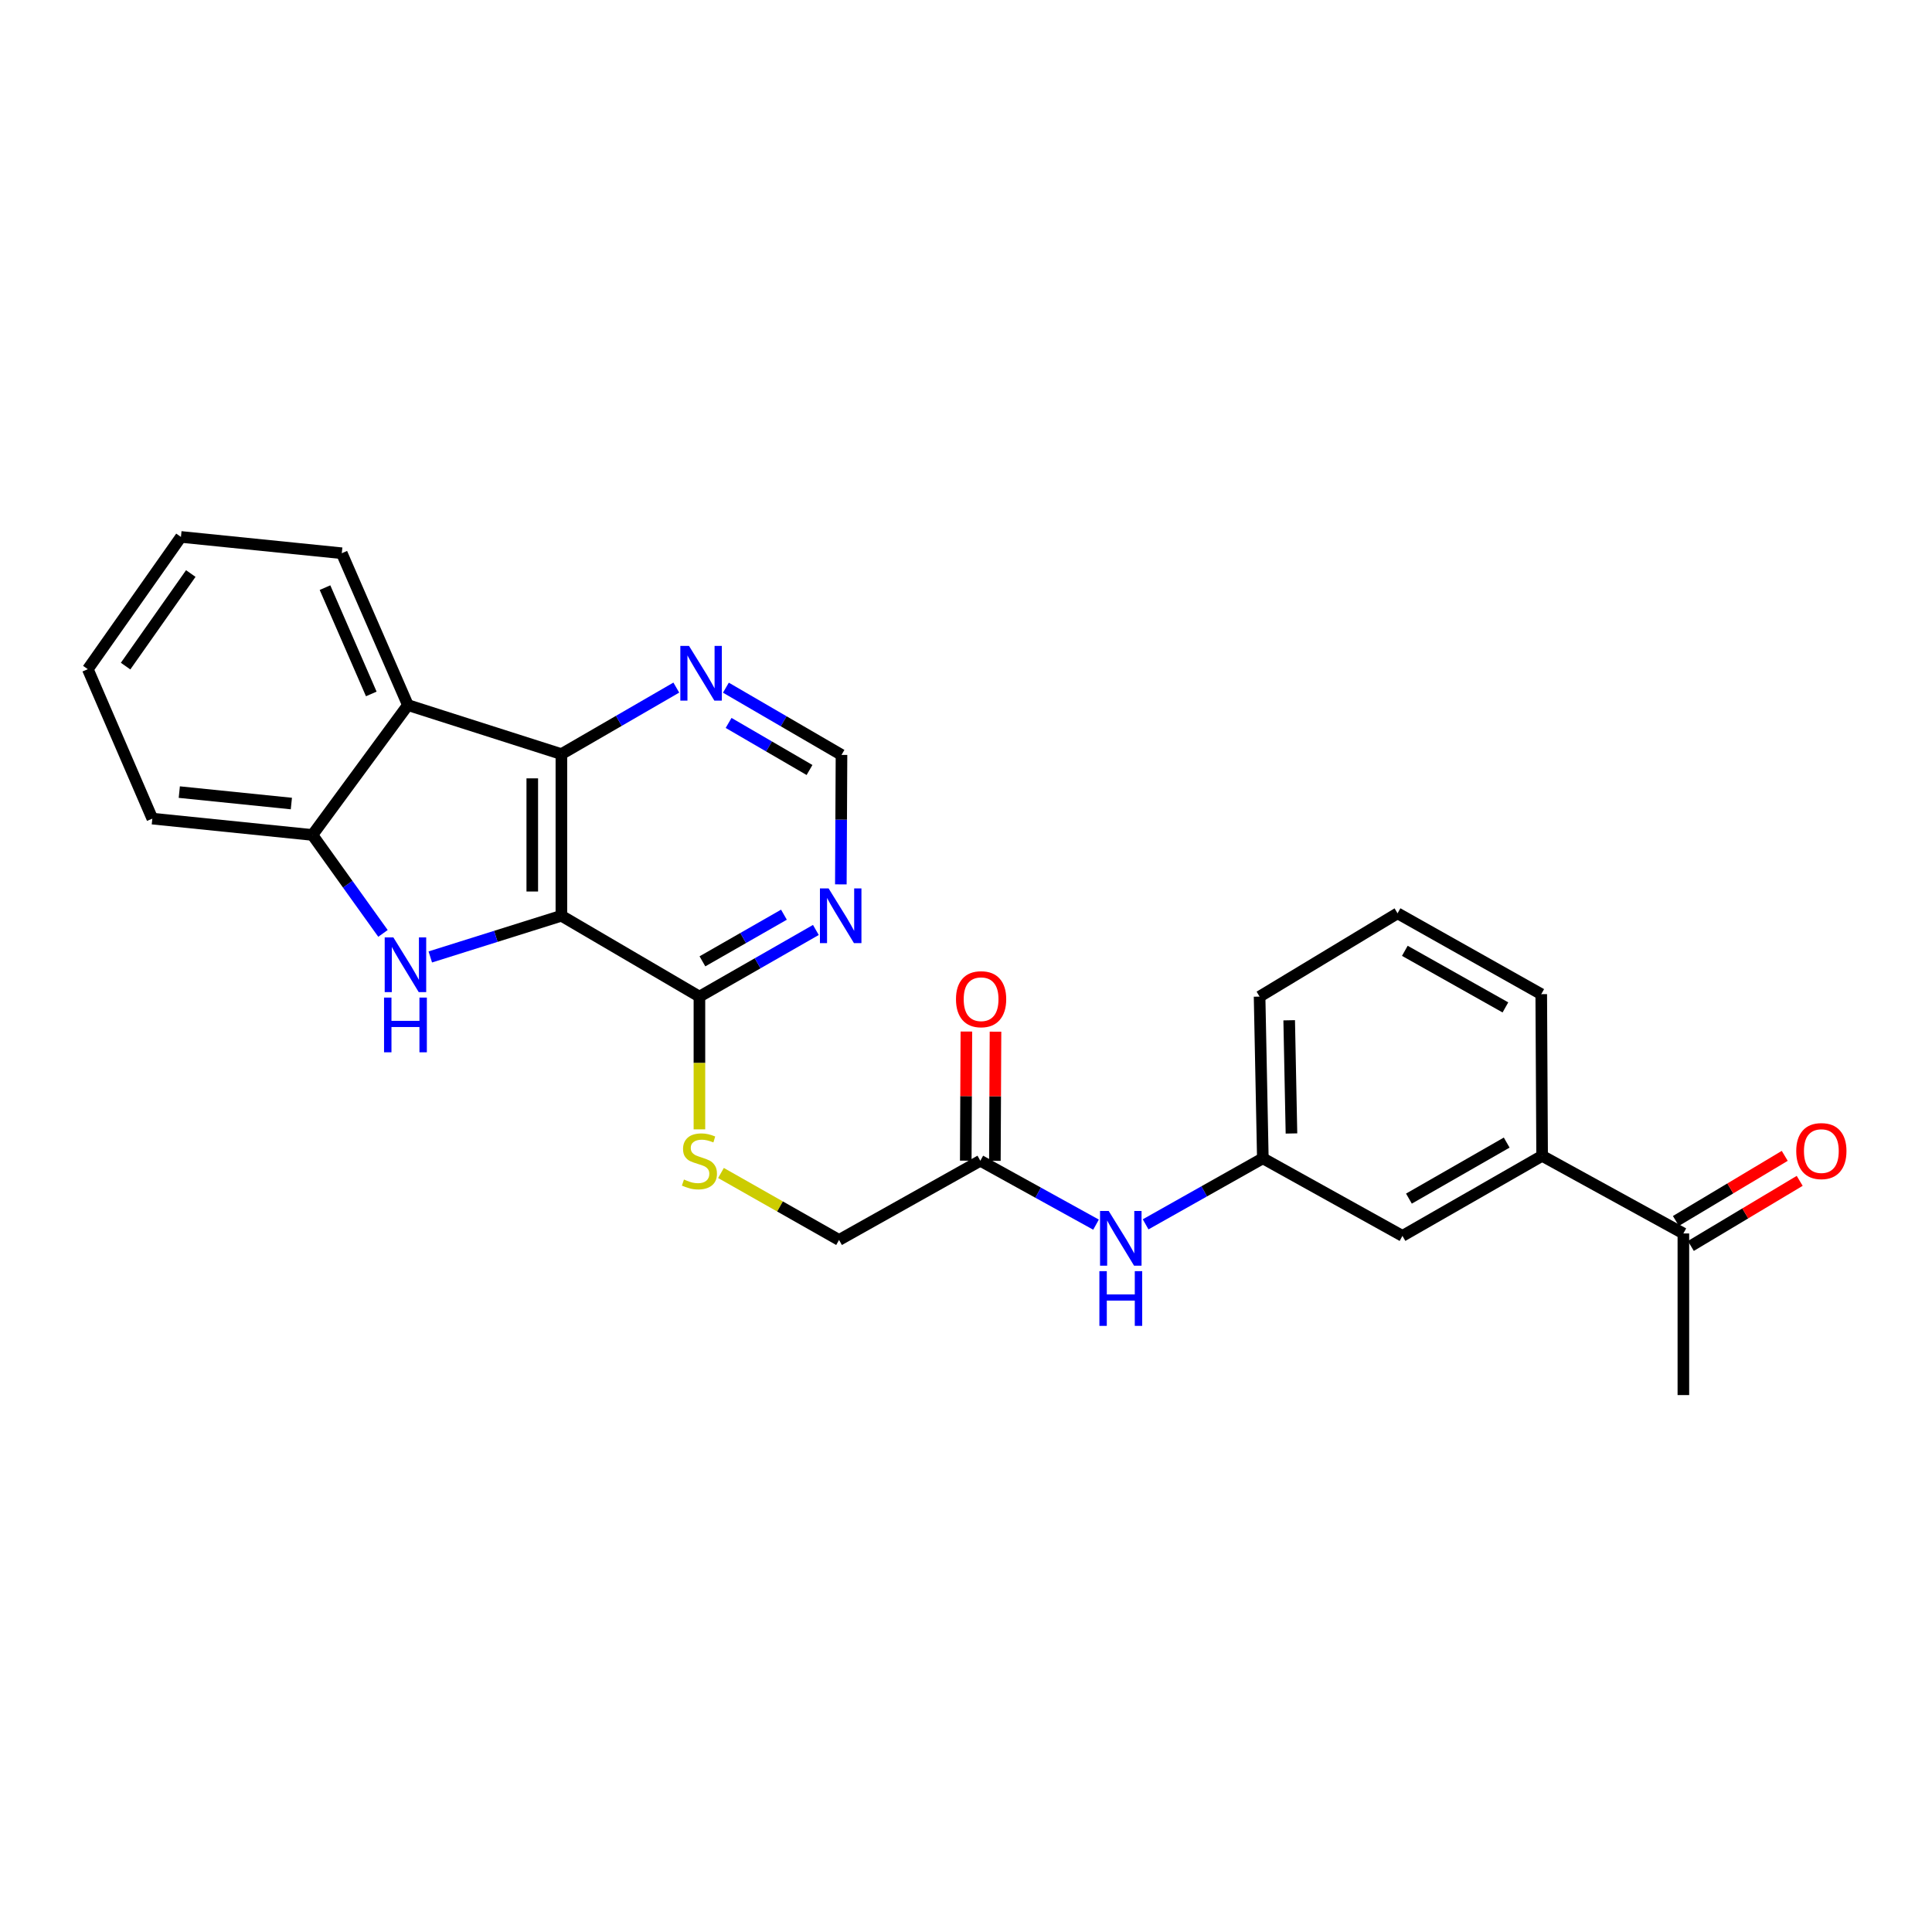 <?xml version='1.0' encoding='iso-8859-1'?>
<svg version='1.1' baseProfile='full'
              xmlns='http://www.w3.org/2000/svg'
                      xmlns:rdkit='http://www.rdkit.org/xml'
                      xmlns:xlink='http://www.w3.org/1999/xlink'
                  xml:space='preserve'
width='1000px' height='1000px' viewBox='0 0 1000 1000'>
<!-- END OF HEADER -->
<rect style='opacity:1.0;fill:#FFFFFF;stroke:none' width='1000' height='1000' x='0' y='0'> </rect>
<path class='bond-0' d='M 290.575,473.994 L 256.646,484.655' style='fill:none;fill-rule:evenodd;stroke:#000000;stroke-width:6px;stroke-linecap:butt;stroke-linejoin:miter;stroke-opacity:1' />
<path class='bond-0' d='M 256.646,484.655 L 222.717,495.316' style='fill:none;fill-rule:evenodd;stroke:#0000FF;stroke-width:6px;stroke-linecap:butt;stroke-linejoin:miter;stroke-opacity:1' />
<path class='bond-1' d='M 290.575,473.994 L 290.575,390.325' style='fill:none;fill-rule:evenodd;stroke:#000000;stroke-width:6px;stroke-linecap:butt;stroke-linejoin:miter;stroke-opacity:1' />
<path class='bond-1' d='M 275.504,461.444 L 275.504,402.876' style='fill:none;fill-rule:evenodd;stroke:#000000;stroke-width:6px;stroke-linecap:butt;stroke-linejoin:miter;stroke-opacity:1' />
<path class='bond-4' d='M 290.575,473.994 L 362.02,515.841' style='fill:none;fill-rule:evenodd;stroke:#000000;stroke-width:6px;stroke-linecap:butt;stroke-linejoin:miter;stroke-opacity:1' />
<path class='bond-3' d='M 198.232,483.129 L 179.971,457.651' style='fill:none;fill-rule:evenodd;stroke:#0000FF;stroke-width:6px;stroke-linecap:butt;stroke-linejoin:miter;stroke-opacity:1' />
<path class='bond-3' d='M 179.971,457.651 L 161.71,432.172' style='fill:none;fill-rule:evenodd;stroke:#000000;stroke-width:6px;stroke-linecap:butt;stroke-linejoin:miter;stroke-opacity:1' />
<path class='bond-2' d='M 290.575,390.325 L 211.126,364.956' style='fill:none;fill-rule:evenodd;stroke:#000000;stroke-width:6px;stroke-linecap:butt;stroke-linejoin:miter;stroke-opacity:1' />
<path class='bond-6' d='M 290.575,390.325 L 320.315,373.111' style='fill:none;fill-rule:evenodd;stroke:#000000;stroke-width:6px;stroke-linecap:butt;stroke-linejoin:miter;stroke-opacity:1' />
<path class='bond-6' d='M 320.315,373.111 L 350.054,355.896' style='fill:none;fill-rule:evenodd;stroke:#0000FF;stroke-width:6px;stroke-linecap:butt;stroke-linejoin:miter;stroke-opacity:1' />
<path class='bond-18' d='M 211.126,364.956 L 176.907,286.352' style='fill:none;fill-rule:evenodd;stroke:#000000;stroke-width:6px;stroke-linecap:butt;stroke-linejoin:miter;stroke-opacity:1' />
<path class='bond-18' d='M 192.175,359.181 L 168.221,304.159' style='fill:none;fill-rule:evenodd;stroke:#000000;stroke-width:6px;stroke-linecap:butt;stroke-linejoin:miter;stroke-opacity:1' />
<path class='bond-26' d='M 211.126,364.956 L 161.71,432.172' style='fill:none;fill-rule:evenodd;stroke:#000000;stroke-width:6px;stroke-linecap:butt;stroke-linejoin:miter;stroke-opacity:1' />
<path class='bond-19' d='M 161.71,432.172 L 78.845,423.716' style='fill:none;fill-rule:evenodd;stroke:#000000;stroke-width:6px;stroke-linecap:butt;stroke-linejoin:miter;stroke-opacity:1' />
<path class='bond-19' d='M 150.811,415.911 L 92.805,409.991' style='fill:none;fill-rule:evenodd;stroke:#000000;stroke-width:6px;stroke-linecap:butt;stroke-linejoin:miter;stroke-opacity:1' />
<path class='bond-5' d='M 362.02,515.841 L 392.157,498.594' style='fill:none;fill-rule:evenodd;stroke:#000000;stroke-width:6px;stroke-linecap:butt;stroke-linejoin:miter;stroke-opacity:1' />
<path class='bond-5' d='M 392.157,498.594 L 422.293,481.346' style='fill:none;fill-rule:evenodd;stroke:#0000FF;stroke-width:6px;stroke-linecap:butt;stroke-linejoin:miter;stroke-opacity:1' />
<path class='bond-5' d='M 363.575,497.587 L 384.671,485.513' style='fill:none;fill-rule:evenodd;stroke:#000000;stroke-width:6px;stroke-linecap:butt;stroke-linejoin:miter;stroke-opacity:1' />
<path class='bond-5' d='M 384.671,485.513 L 405.766,473.44' style='fill:none;fill-rule:evenodd;stroke:#0000FF;stroke-width:6px;stroke-linecap:butt;stroke-linejoin:miter;stroke-opacity:1' />
<path class='bond-7' d='M 362.02,515.841 L 362.02,550.198' style='fill:none;fill-rule:evenodd;stroke:#000000;stroke-width:6px;stroke-linecap:butt;stroke-linejoin:miter;stroke-opacity:1' />
<path class='bond-7' d='M 362.02,550.198 L 362.02,584.556' style='fill:none;fill-rule:evenodd;stroke:#CCCC00;stroke-width:6px;stroke-linecap:butt;stroke-linejoin:miter;stroke-opacity:1' />
<path class='bond-10' d='M 435.221,457.753 L 435.389,424.248' style='fill:none;fill-rule:evenodd;stroke:#0000FF;stroke-width:6px;stroke-linecap:butt;stroke-linejoin:miter;stroke-opacity:1' />
<path class='bond-10' d='M 435.389,424.248 L 435.558,390.744' style='fill:none;fill-rule:evenodd;stroke:#000000;stroke-width:6px;stroke-linecap:butt;stroke-linejoin:miter;stroke-opacity:1' />
<path class='bond-27' d='M 375.724,355.94 L 405.641,373.342' style='fill:none;fill-rule:evenodd;stroke:#0000FF;stroke-width:6px;stroke-linecap:butt;stroke-linejoin:miter;stroke-opacity:1' />
<path class='bond-27' d='M 405.641,373.342 L 435.558,390.744' style='fill:none;fill-rule:evenodd;stroke:#000000;stroke-width:6px;stroke-linecap:butt;stroke-linejoin:miter;stroke-opacity:1' />
<path class='bond-27' d='M 377.122,374.188 L 398.063,386.369' style='fill:none;fill-rule:evenodd;stroke:#0000FF;stroke-width:6px;stroke-linecap:butt;stroke-linejoin:miter;stroke-opacity:1' />
<path class='bond-27' d='M 398.063,386.369 L 419.005,398.551' style='fill:none;fill-rule:evenodd;stroke:#000000;stroke-width:6px;stroke-linecap:butt;stroke-linejoin:miter;stroke-opacity:1' />
<path class='bond-17' d='M 373.177,607.129 L 403.736,624.465' style='fill:none;fill-rule:evenodd;stroke:#CCCC00;stroke-width:6px;stroke-linecap:butt;stroke-linejoin:miter;stroke-opacity:1' />
<path class='bond-17' d='M 403.736,624.465 L 434.294,641.801' style='fill:none;fill-rule:evenodd;stroke:#000000;stroke-width:6px;stroke-linecap:butt;stroke-linejoin:miter;stroke-opacity:1' />
<path class='bond-8' d='M 507.413,600.8 L 434.294,641.801' style='fill:none;fill-rule:evenodd;stroke:#000000;stroke-width:6px;stroke-linecap:butt;stroke-linejoin:miter;stroke-opacity:1' />
<path class='bond-11' d='M 507.413,600.8 L 537.359,617.338' style='fill:none;fill-rule:evenodd;stroke:#000000;stroke-width:6px;stroke-linecap:butt;stroke-linejoin:miter;stroke-opacity:1' />
<path class='bond-11' d='M 537.359,617.338 L 567.305,633.877' style='fill:none;fill-rule:evenodd;stroke:#0000FF;stroke-width:6px;stroke-linecap:butt;stroke-linejoin:miter;stroke-opacity:1' />
<path class='bond-15' d='M 514.948,600.836 L 515.109,567.415' style='fill:none;fill-rule:evenodd;stroke:#000000;stroke-width:6px;stroke-linecap:butt;stroke-linejoin:miter;stroke-opacity:1' />
<path class='bond-15' d='M 515.109,567.415 L 515.269,533.994' style='fill:none;fill-rule:evenodd;stroke:#FF0000;stroke-width:6px;stroke-linecap:butt;stroke-linejoin:miter;stroke-opacity:1' />
<path class='bond-15' d='M 499.878,600.763 L 500.038,567.343' style='fill:none;fill-rule:evenodd;stroke:#000000;stroke-width:6px;stroke-linecap:butt;stroke-linejoin:miter;stroke-opacity:1' />
<path class='bond-15' d='M 500.038,567.343 L 500.199,533.922' style='fill:none;fill-rule:evenodd;stroke:#FF0000;stroke-width:6px;stroke-linecap:butt;stroke-linejoin:miter;stroke-opacity:1' />
<path class='bond-9' d='M 798.199,598.263 L 725.908,639.691' style='fill:none;fill-rule:evenodd;stroke:#000000;stroke-width:6px;stroke-linecap:butt;stroke-linejoin:miter;stroke-opacity:1' />
<path class='bond-9' d='M 779.862,591.401 L 729.258,620.401' style='fill:none;fill-rule:evenodd;stroke:#000000;stroke-width:6px;stroke-linecap:butt;stroke-linejoin:miter;stroke-opacity:1' />
<path class='bond-12' d='M 798.199,598.263 L 871.31,638.435' style='fill:none;fill-rule:evenodd;stroke:#000000;stroke-width:6px;stroke-linecap:butt;stroke-linejoin:miter;stroke-opacity:1' />
<path class='bond-29' d='M 798.199,598.263 L 797.747,514.577' style='fill:none;fill-rule:evenodd;stroke:#000000;stroke-width:6px;stroke-linecap:butt;stroke-linejoin:miter;stroke-opacity:1' />
<path class='bond-14' d='M 592.972,633.718 L 623.307,616.631' style='fill:none;fill-rule:evenodd;stroke:#0000FF;stroke-width:6px;stroke-linecap:butt;stroke-linejoin:miter;stroke-opacity:1' />
<path class='bond-14' d='M 623.307,616.631 L 653.643,599.544' style='fill:none;fill-rule:evenodd;stroke:#000000;stroke-width:6px;stroke-linecap:butt;stroke-linejoin:miter;stroke-opacity:1' />
<path class='bond-16' d='M 875.178,644.902 L 903.347,628.053' style='fill:none;fill-rule:evenodd;stroke:#000000;stroke-width:6px;stroke-linecap:butt;stroke-linejoin:miter;stroke-opacity:1' />
<path class='bond-16' d='M 903.347,628.053 L 931.517,611.204' style='fill:none;fill-rule:evenodd;stroke:#FF0000;stroke-width:6px;stroke-linecap:butt;stroke-linejoin:miter;stroke-opacity:1' />
<path class='bond-16' d='M 867.442,631.968 L 895.611,615.119' style='fill:none;fill-rule:evenodd;stroke:#000000;stroke-width:6px;stroke-linecap:butt;stroke-linejoin:miter;stroke-opacity:1' />
<path class='bond-16' d='M 895.611,615.119 L 923.781,598.27' style='fill:none;fill-rule:evenodd;stroke:#FF0000;stroke-width:6px;stroke-linecap:butt;stroke-linejoin:miter;stroke-opacity:1' />
<path class='bond-23' d='M 871.31,638.435 L 871.31,722.087' style='fill:none;fill-rule:evenodd;stroke:#000000;stroke-width:6px;stroke-linecap:butt;stroke-linejoin:miter;stroke-opacity:1' />
<path class='bond-13' d='M 725.908,639.691 L 653.643,599.544' style='fill:none;fill-rule:evenodd;stroke:#000000;stroke-width:6px;stroke-linecap:butt;stroke-linejoin:miter;stroke-opacity:1' />
<path class='bond-22' d='M 653.643,599.544 L 651.96,515.841' style='fill:none;fill-rule:evenodd;stroke:#000000;stroke-width:6px;stroke-linecap:butt;stroke-linejoin:miter;stroke-opacity:1' />
<path class='bond-22' d='M 668.459,586.685 L 667.281,528.094' style='fill:none;fill-rule:evenodd;stroke:#000000;stroke-width:6px;stroke-linecap:butt;stroke-linejoin:miter;stroke-opacity:1' />
<path class='bond-24' d='M 176.907,286.352 L 93.656,277.913' style='fill:none;fill-rule:evenodd;stroke:#000000;stroke-width:6px;stroke-linecap:butt;stroke-linejoin:miter;stroke-opacity:1' />
<path class='bond-25' d='M 78.845,423.716 L 45.455,346.368' style='fill:none;fill-rule:evenodd;stroke:#000000;stroke-width:6px;stroke-linecap:butt;stroke-linejoin:miter;stroke-opacity:1' />
<path class='bond-20' d='M 797.747,514.577 L 723.371,472.73' style='fill:none;fill-rule:evenodd;stroke:#000000;stroke-width:6px;stroke-linecap:butt;stroke-linejoin:miter;stroke-opacity:1' />
<path class='bond-20' d='M 779.2,521.435 L 727.138,492.142' style='fill:none;fill-rule:evenodd;stroke:#000000;stroke-width:6px;stroke-linecap:butt;stroke-linejoin:miter;stroke-opacity:1' />
<path class='bond-21' d='M 723.371,472.73 L 651.96,515.841' style='fill:none;fill-rule:evenodd;stroke:#000000;stroke-width:6px;stroke-linecap:butt;stroke-linejoin:miter;stroke-opacity:1' />
<path class='bond-28' d='M 93.656,277.913 L 45.455,346.368' style='fill:none;fill-rule:evenodd;stroke:#000000;stroke-width:6px;stroke-linecap:butt;stroke-linejoin:miter;stroke-opacity:1' />
<path class='bond-28' d='M 98.749,296.858 L 65.007,344.777' style='fill:none;fill-rule:evenodd;stroke:#000000;stroke-width:6px;stroke-linecap:butt;stroke-linejoin:miter;stroke-opacity:1' />
<path  class='atom-1' d='M 203.602 485.195
L 212.882 500.195
Q 213.802 501.675, 215.282 504.355
Q 216.762 507.035, 216.842 507.195
L 216.842 485.195
L 220.602 485.195
L 220.602 513.515
L 216.722 513.515
L 206.762 497.115
Q 205.602 495.195, 204.362 492.995
Q 203.162 490.795, 202.802 490.115
L 202.802 513.515
L 199.122 513.515
L 199.122 485.195
L 203.602 485.195
' fill='#0000FF'/>
<path  class='atom-1' d='M 198.782 516.347
L 202.622 516.347
L 202.622 528.387
L 217.102 528.387
L 217.102 516.347
L 220.942 516.347
L 220.942 544.667
L 217.102 544.667
L 217.102 531.587
L 202.622 531.587
L 202.622 544.667
L 198.782 544.667
L 198.782 516.347
' fill='#0000FF'/>
<path  class='atom-6' d='M 428.879 459.834
L 438.159 474.834
Q 439.079 476.314, 440.559 478.994
Q 442.039 481.674, 442.119 481.834
L 442.119 459.834
L 445.879 459.834
L 445.879 488.154
L 441.999 488.154
L 432.039 471.754
Q 430.879 469.834, 429.639 467.634
Q 428.439 465.434, 428.079 464.754
L 428.079 488.154
L 424.399 488.154
L 424.399 459.834
L 428.879 459.834
' fill='#0000FF'/>
<path  class='atom-7' d='M 356.622 334.31
L 365.902 349.31
Q 366.822 350.79, 368.302 353.47
Q 369.782 356.15, 369.862 356.31
L 369.862 334.31
L 373.622 334.31
L 373.622 362.63
L 369.742 362.63
L 359.782 346.23
Q 358.622 344.31, 357.382 342.11
Q 356.182 339.91, 355.822 339.23
L 355.822 362.63
L 352.142 362.63
L 352.142 334.31
L 356.622 334.31
' fill='#0000FF'/>
<path  class='atom-8' d='M 354.02 610.52
Q 354.34 610.64, 355.66 611.2
Q 356.98 611.76, 358.42 612.12
Q 359.9 612.44, 361.34 612.44
Q 364.02 612.44, 365.58 611.16
Q 367.14 609.84, 367.14 607.56
Q 367.14 606, 366.34 605.04
Q 365.58 604.08, 364.38 603.56
Q 363.18 603.04, 361.18 602.44
Q 358.66 601.68, 357.14 600.96
Q 355.66 600.24, 354.58 598.72
Q 353.54 597.2, 353.54 594.64
Q 353.54 591.08, 355.94 588.88
Q 358.38 586.68, 363.18 586.68
Q 366.46 586.68, 370.18 588.24
L 369.26 591.32
Q 365.86 589.92, 363.3 589.92
Q 360.54 589.92, 359.02 591.08
Q 357.5 592.2, 357.54 594.16
Q 357.54 595.68, 358.3 596.6
Q 359.1 597.52, 360.22 598.04
Q 361.38 598.56, 363.3 599.16
Q 365.86 599.96, 367.38 600.76
Q 368.9 601.56, 369.98 603.2
Q 371.1 604.8, 371.1 607.56
Q 371.1 611.48, 368.46 613.6
Q 365.86 615.68, 361.5 615.68
Q 358.98 615.68, 357.06 615.12
Q 355.18 614.6, 352.94 613.68
L 354.02 610.52
' fill='#CCCC00'/>
<path  class='atom-12' d='M 573.862 626.795
L 583.142 641.795
Q 584.062 643.275, 585.542 645.955
Q 587.022 648.635, 587.102 648.795
L 587.102 626.795
L 590.862 626.795
L 590.862 655.115
L 586.982 655.115
L 577.022 638.715
Q 575.862 636.795, 574.622 634.595
Q 573.422 632.395, 573.062 631.715
L 573.062 655.115
L 569.382 655.115
L 569.382 626.795
L 573.862 626.795
' fill='#0000FF'/>
<path  class='atom-12' d='M 569.042 657.947
L 572.882 657.947
L 572.882 669.987
L 587.362 669.987
L 587.362 657.947
L 591.202 657.947
L 591.202 686.267
L 587.362 686.267
L 587.362 673.187
L 572.882 673.187
L 572.882 686.267
L 569.042 686.267
L 569.042 657.947
' fill='#0000FF'/>
<path  class='atom-16' d='M 494.815 517.186
Q 494.815 510.386, 498.175 506.586
Q 501.535 502.786, 507.815 502.786
Q 514.095 502.786, 517.455 506.586
Q 520.815 510.386, 520.815 517.186
Q 520.815 524.066, 517.415 527.986
Q 514.015 531.866, 507.815 531.866
Q 501.575 531.866, 498.175 527.986
Q 494.815 524.106, 494.815 517.186
M 507.815 528.666
Q 512.135 528.666, 514.455 525.786
Q 516.815 522.866, 516.815 517.186
Q 516.815 511.626, 514.455 508.826
Q 512.135 505.986, 507.815 505.986
Q 503.495 505.986, 501.135 508.786
Q 498.815 511.586, 498.815 517.186
Q 498.815 522.906, 501.135 525.786
Q 503.495 528.666, 507.815 528.666
' fill='#FF0000'/>
<path  class='atom-17' d='M 929.729 595.797
Q 929.729 588.997, 933.089 585.197
Q 936.449 581.397, 942.729 581.397
Q 949.009 581.397, 952.369 585.197
Q 955.729 588.997, 955.729 595.797
Q 955.729 602.677, 952.329 606.597
Q 948.929 610.477, 942.729 610.477
Q 936.489 610.477, 933.089 606.597
Q 929.729 602.717, 929.729 595.797
M 942.729 607.277
Q 947.049 607.277, 949.369 604.397
Q 951.729 601.477, 951.729 595.797
Q 951.729 590.237, 949.369 587.437
Q 947.049 584.597, 942.729 584.597
Q 938.409 584.597, 936.049 587.397
Q 933.729 590.197, 933.729 595.797
Q 933.729 601.517, 936.049 604.397
Q 938.409 607.277, 942.729 607.277
' fill='#FF0000'/>
</svg>
